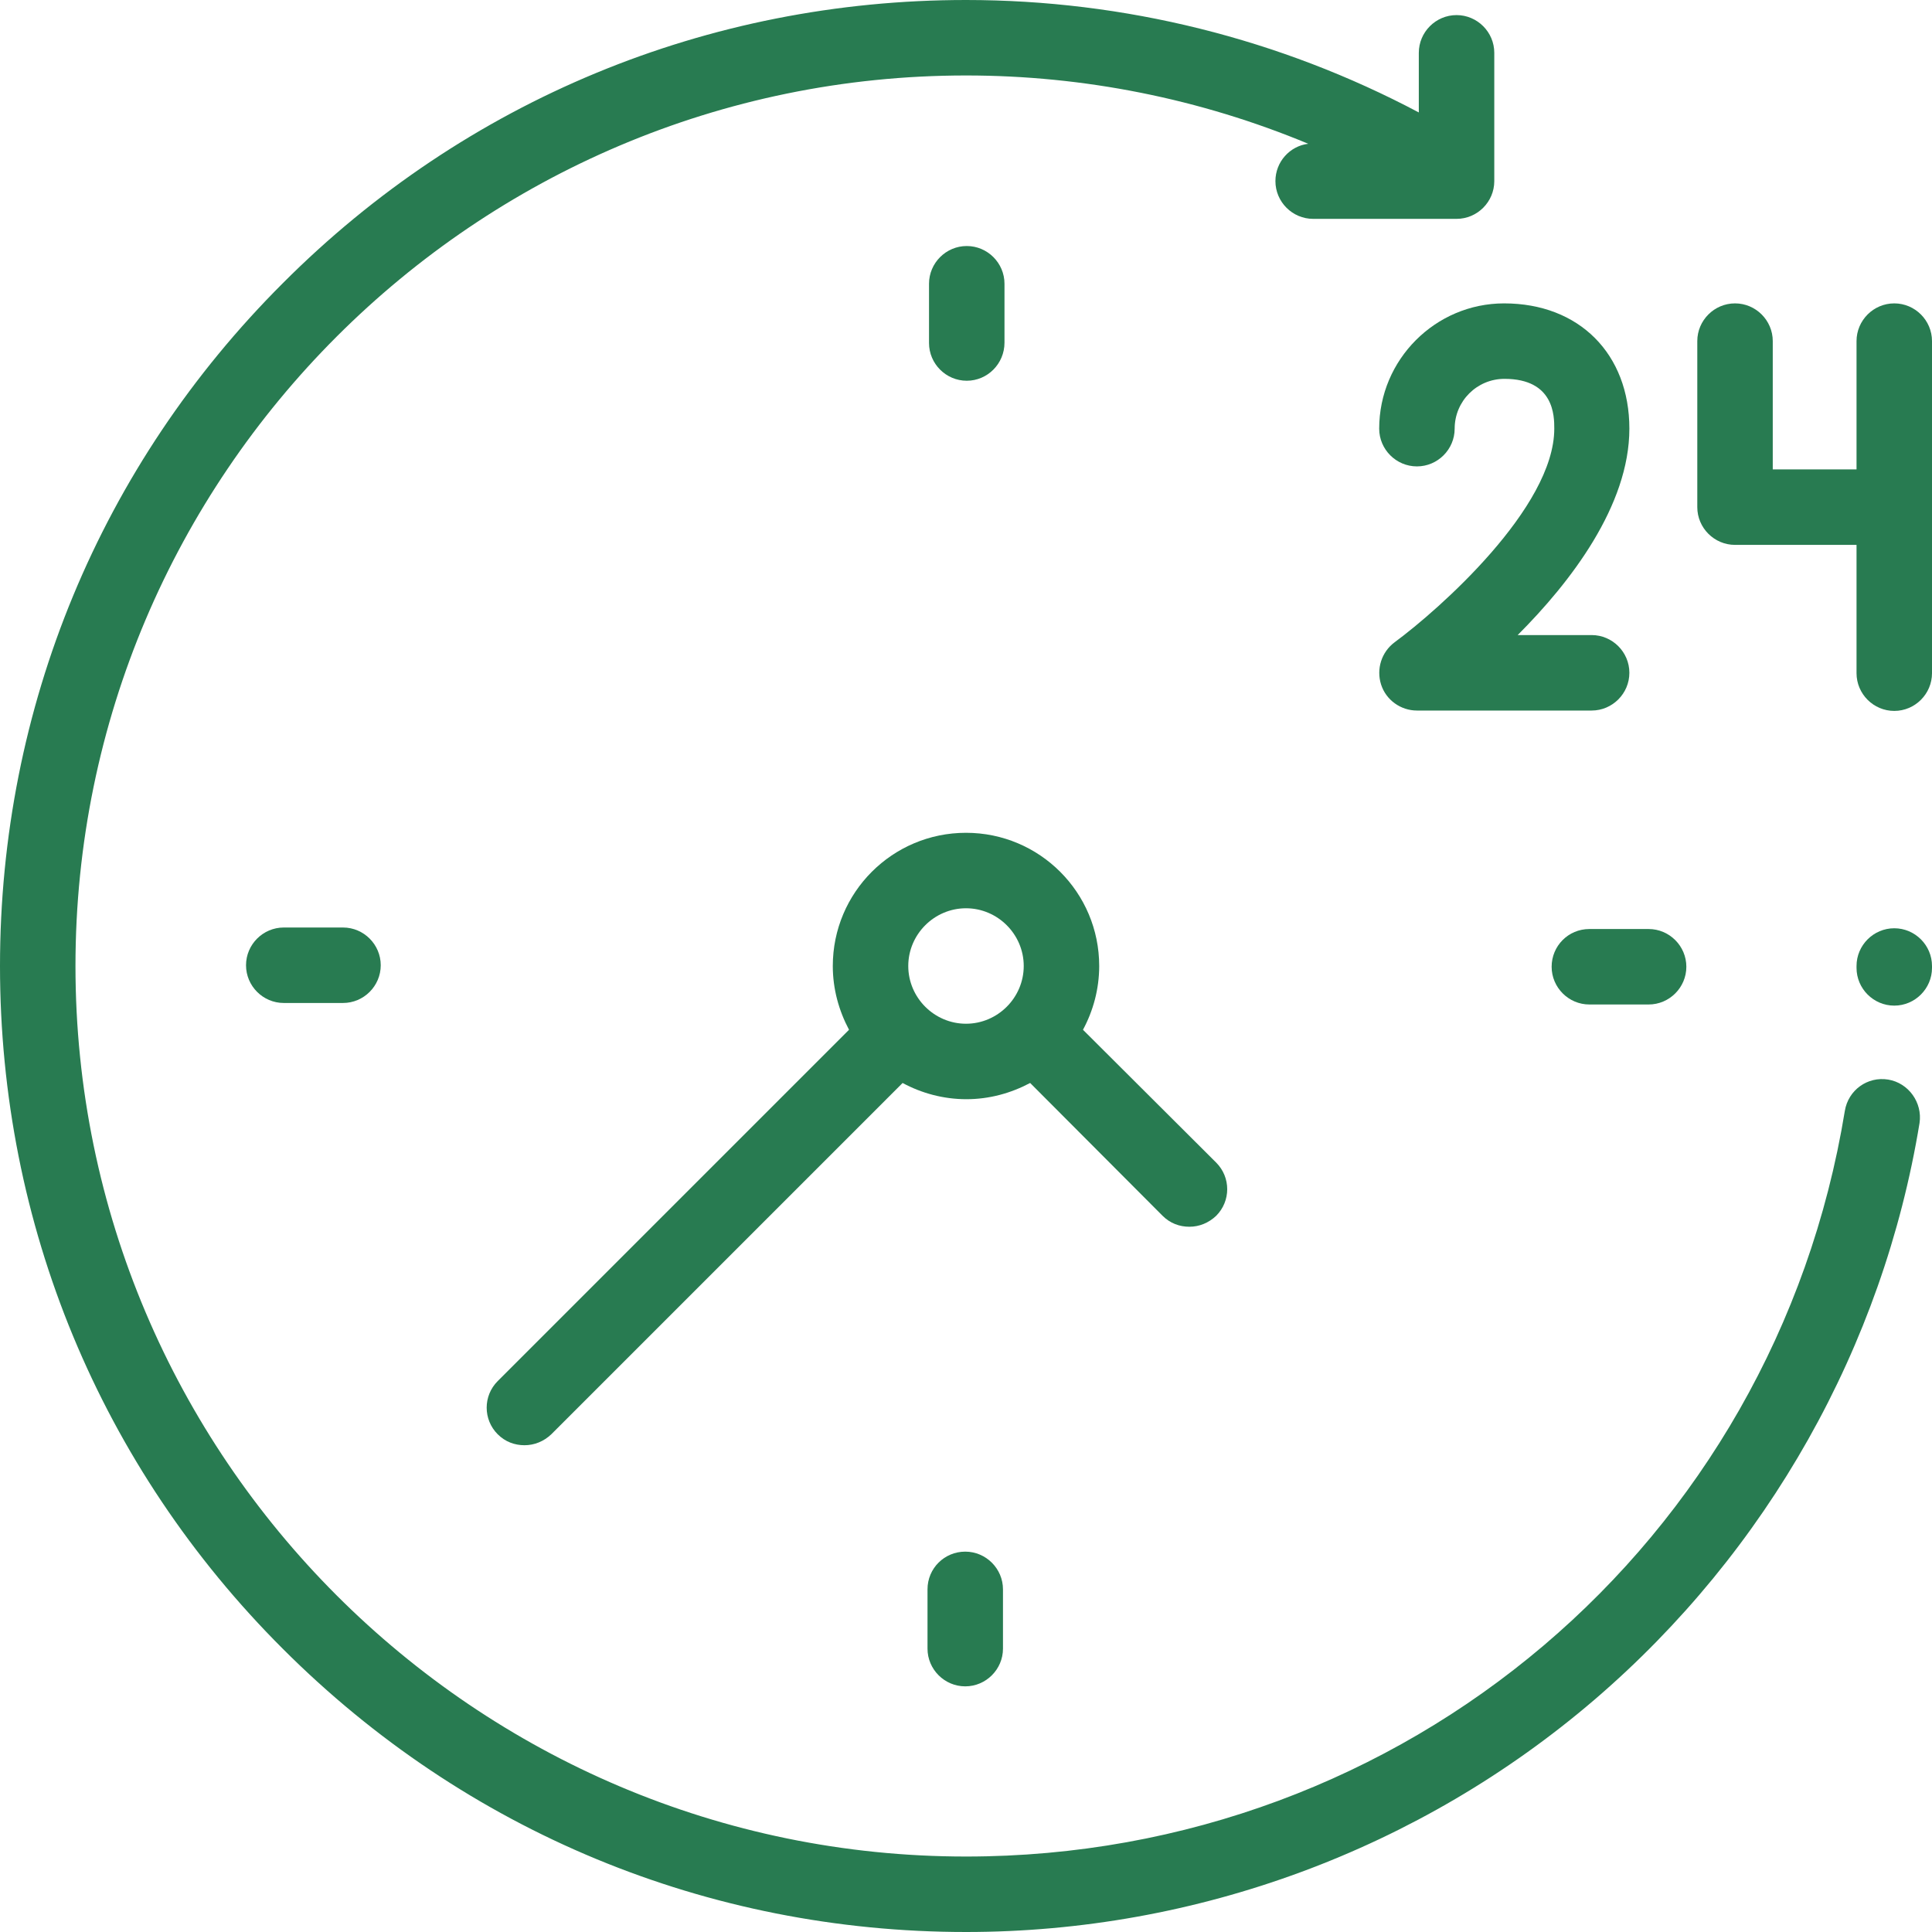 <svg version="1.1" id="Layer_1" xmlns="http://www.w3.org/2000/svg" xmlns:xlink="http://www.w3.org/1999/xlink" x="0px" y="0px"
	 viewBox="0 0 512 512" style="enable-background:new 0 0 512 512;" xml:space="preserve">
<style type="text/css">
	.st0{fill:#287B51;}
</style>
<g id="XMLID_1514_">
	<g id="XMLID_1493_">
		<g id="XMLID_1494_">
			<path id="XMLID_1510_" class="st0" d="M500.4,286.1c-5.5-0.9-10.6,2.8-11.5,8.3C470.2,408.9,372.2,492,256,492
				C125.9,492,20,386.1,20,256S125.9,20,256,20c31.3,0,62.1,6.2,90.7,18.1c-4.9,0.6-8.7,4.8-8.7,9.9c0,5.5,4.5,10,10,10h38
				c5.5,0,10-4.5,10-10V14c0-5.5-4.5-10-10-10s-10,4.5-10,10v15.8C339.2,10.3,298,0,256,0C187.6,0,123.3,26.6,75,75
				C26.6,123.3,0,187.6,0,256s26.6,132.7,75,181c48.4,48.4,112.6,75,181,75c61.1,0,120.3-21.9,166.6-61.6
				c45.8-39.3,76.4-93.6,86.1-152.8C509.5,292.2,505.8,287,500.4,286.1z"/>
			<path id="XMLID_1508_" class="st0" d="M502,246c-5.5,0-10,4.5-10,10v0.5c0,5.5,4.5,10,10,10s10-4.5,10-10V256
				C512,250.5,507.5,246,502,246z"/>
			<path id="XMLID_1507_" class="st0" d="M75.2,245.8c-5.5,0-10,4.5-10,10c0,5.5,4.5,10,10,10h15.7c5.5,0,10-4.5,10-10
				s-4.5-10-10-10H75.2z"/>
			<path id="XMLID_1504_" class="st0" d="M411.2,256.2c0,5.5,4.5,10,10,10h15.7c5.5,0,10-4.5,10-10s-4.5-10-10-10h-15.7
				C415.6,246.2,411.2,250.7,411.2,256.2z"/>
			<path id="XMLID_1502_" class="st0" d="M245.8,421.2v15.7c0,5.5,4.5,10,10,10s10-4.5,10-10v-15.7c0-5.5-4.5-10-10-10
				S245.8,415.6,245.8,421.2z"/>
			<path id="XMLID_1500_" class="st0" d="M266.2,90.8V75.2c0-5.5-4.5-10-10-10s-10,4.5-10,10v15.7c0,5.5,4.5,10,10,10
				S266.2,96.4,266.2,90.8z"/>
			<path id="XMLID_1497_" class="st0" d="M308.1,322.2c2,2,4.5,2.9,7.1,2.9s5.1-1,7.1-2.9c3.9-3.9,3.9-10.2,0-14.1L287,272.9
				c2.7-5,4.3-10.8,4.3-16.9c0-19.5-15.8-35.3-35.3-35.3c-19.5,0-35.3,15.8-35.3,35.3c0,6.1,1.6,11.8,4.3,16.9l-93.1,93.1
				c-3.9,3.9-3.9,10.2,0,14.1c2,2,4.5,2.9,7.1,2.9c2.6,0,5.1-1,7.1-2.9l93.1-93.1c5,2.7,10.8,4.3,16.9,4.3s11.8-1.6,16.9-4.3
				L308.1,322.2z M240.7,256c0-8.4,6.9-15.3,15.3-15.3s15.3,6.9,15.3,15.3s-6.9,15.3-15.3,15.3S240.7,264.4,240.7,256z"/>
			<path id="XMLID_1496_" class="st0" d="M365.5,113.6c0,5.5,4.5,10,10,10s10-4.5,10-10c0-7.3,5.9-13.2,13.2-13.2
				c13.2,0,13.2,9.9,13.2,13.2c0,20.9-30.5,47.9-42.3,56.6c-3.5,2.6-4.9,7.1-3.6,11.2c1.3,4.1,5.2,6.9,9.5,6.9h46.3
				c5.5,0,10-4.5,10-10s-4.5-10-10-10h-19.6c14-14,29.6-34.3,29.6-54.7c0-19.8-13.3-33.2-33.2-33.2
				C380.4,80.4,365.5,95.3,365.5,113.6z"/>
			<path id="XMLID_1495_" class="st0" d="M502,80.4c-5.5,0-10,4.5-10,10v34h-22.2v-34c0-5.5-4.5-10-10-10s-10,4.5-10,10v44
				c0,5.5,4.5,10,10,10H492v34c0,5.5,4.5,10,10,10s10-4.5,10-10v-88C512,84.9,507.5,80.4,502,80.4z"/>
		</g>
	</g>
</g>
</svg>

